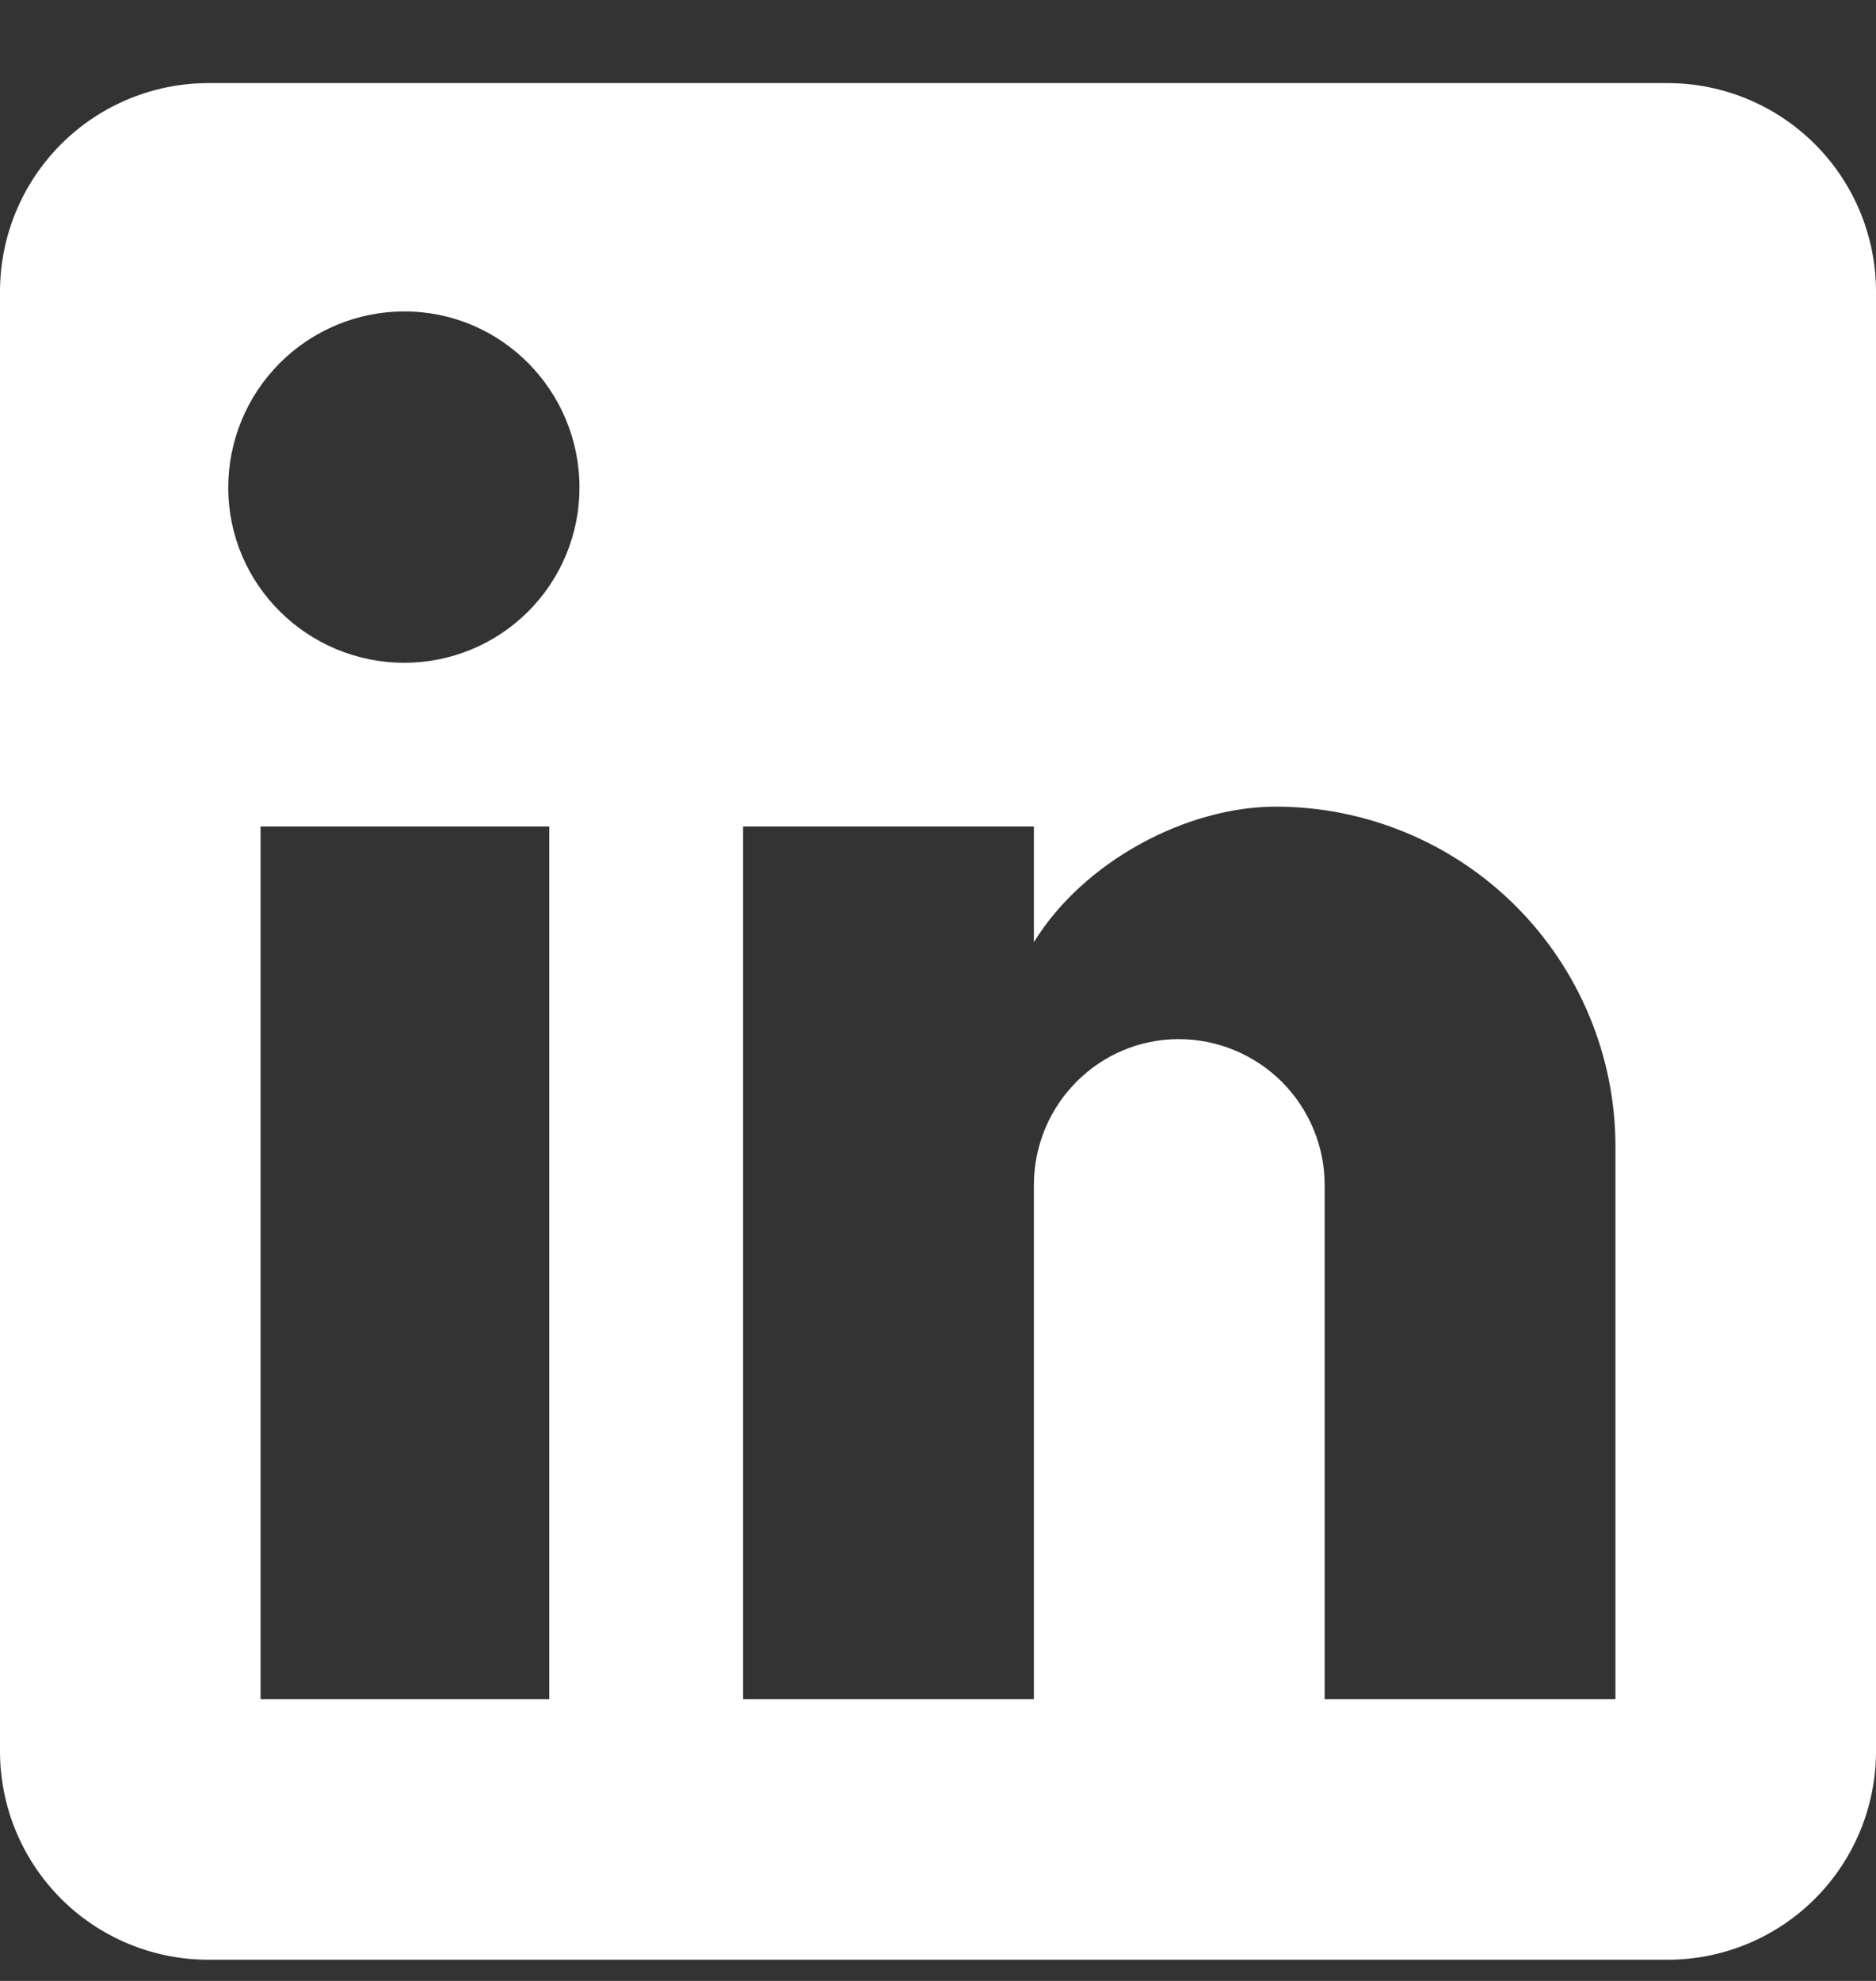 <svg width="18" height="19" viewBox="0 0 18 19" fill="none" xmlns="http://www.w3.org/2000/svg">
<rect x="0" y="0" width="18" height="19" fill="#333333" stroke="none"/>
<path d="M16 0.797C16.53 0.797 17.039 1.008 17.414 1.383C17.789 1.758 18 2.267 18 2.797V16.797C18 17.328 17.789 17.837 17.414 18.212C17.039 18.587 16.53 18.797 16 18.797H2C1.47 18.797 0.961 18.587 0.586 18.212C0.211 17.837 0 17.328 0 16.797V2.797C0 2.267 0.211 1.758 0.586 1.383C0.961 1.008 1.47 0.797 2 0.797H16ZM15.5 16.297V10.997C15.5 10.133 15.156 9.304 14.545 8.692C13.934 8.081 13.105 7.737 12.24 7.737C11.39 7.737 10.4 8.257 9.92 9.037V7.927H7.13V16.297H9.92V11.367C9.92 10.597 10.54 9.967 11.31 9.967C11.681 9.967 12.037 10.115 12.3 10.377C12.562 10.64 12.71 10.996 12.71 11.367V16.297H15.5ZM3.88 6.357C4.326 6.357 4.753 6.18 5.068 5.865C5.383 5.55 5.56 5.123 5.56 4.677C5.56 3.747 4.81 2.987 3.88 2.987C3.432 2.987 3.002 3.165 2.685 3.482C2.368 3.799 2.19 4.229 2.19 4.677C2.19 5.607 2.95 6.357 3.88 6.357ZM5.27 16.297V7.927H2.5V16.297H5.27Z" fill="white"/>
</svg>
